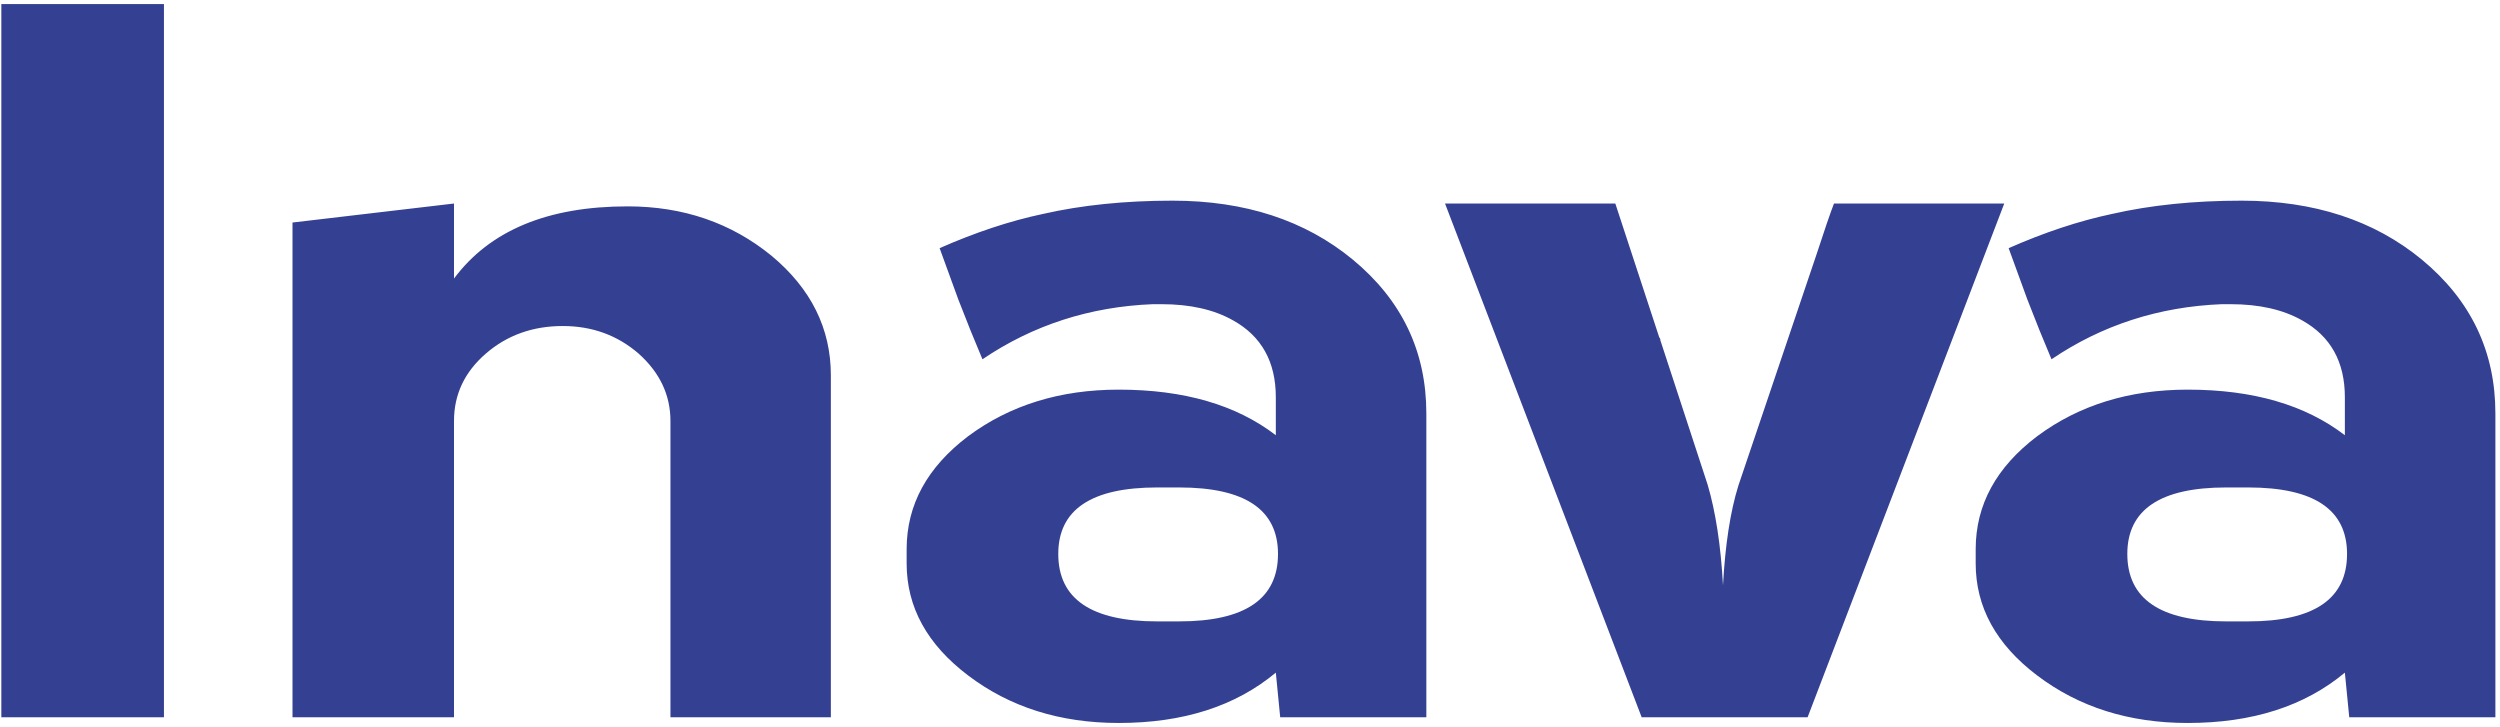 <svg width="110" height="32" viewBox="0 0 110 32" fill="none" xmlns="http://www.w3.org/2000/svg">
<path fill-rule="evenodd" clip-rule="evenodd" d="M79.534 31.561H72.234L63.581 8.955H71.074L73.008 14.847C73.039 14.874 73.056 14.916 73.056 14.972L75.135 21.323C75.489 22.521 75.715 23.997 75.812 25.753C75.909 23.97 76.133 22.508 76.489 21.365L79.921 11.212C80.275 10.126 80.533 9.373 80.695 8.955H88.187L79.534 31.561ZM59.52 11.42C61.679 13.204 62.759 15.46 62.759 18.19V31.561H56.329L56.136 29.596C54.363 31.074 52.058 31.811 49.223 31.811C46.644 31.811 44.437 31.115 42.6 29.722C40.795 28.357 39.892 26.713 39.892 24.791V24.165C39.892 22.215 40.795 20.558 42.6 19.192C44.437 17.827 46.644 17.144 49.223 17.144C52.091 17.144 54.396 17.813 56.136 19.15V17.478C56.136 15.919 55.507 14.791 54.251 14.094C53.413 13.621 52.365 13.384 51.109 13.384H50.722C47.949 13.496 45.453 14.303 43.228 15.808C42.873 14.972 42.519 14.094 42.165 13.175L41.343 10.919C42.921 10.223 44.437 9.721 45.887 9.414C47.595 9.025 49.496 8.829 51.592 8.829C54.782 8.83 57.425 9.694 59.52 11.42ZM51.882 27.341C54.782 27.341 56.232 26.352 56.232 24.374C56.232 22.424 54.782 21.448 51.882 21.448H50.915C48.015 21.448 46.564 22.424 46.564 24.374C46.564 26.352 48.015 27.341 50.915 27.341H51.882ZM33.947 11.253C35.688 12.702 36.558 14.457 36.558 16.518V31.561H29.5V18.523C29.5 17.382 29.032 16.392 28.098 15.557C27.163 14.749 26.051 14.345 24.762 14.345C23.441 14.345 22.312 14.749 21.378 15.557C20.443 16.365 19.976 17.354 19.976 18.523V31.561H12.87V9.791L19.976 8.955V12.256C21.555 10.139 24.101 9.08 27.614 9.08C30.063 9.08 32.174 9.805 33.947 11.253ZM106.558 11.42C108.717 13.204 109.797 15.46 109.797 18.19V31.561H103.367L103.174 29.596C101.401 31.074 99.096 31.811 96.26 31.811C93.682 31.811 91.475 31.115 89.638 29.722C87.832 28.357 86.93 26.713 86.93 24.791V24.165C86.93 22.215 87.832 20.558 89.638 19.192C91.475 17.827 93.682 17.144 96.26 17.144C99.129 17.144 101.433 17.813 103.174 19.15V17.478C103.174 15.919 102.545 14.791 101.288 14.094C100.45 13.621 99.403 13.384 98.146 13.384H97.76C94.987 13.496 92.49 14.303 90.266 15.808C89.911 14.972 89.557 14.094 89.203 13.175L88.38 10.919C89.959 10.223 91.475 9.721 92.924 9.414C94.633 9.025 96.534 8.829 98.629 8.829C101.82 8.83 104.462 9.694 106.558 11.42ZM98.92 27.341C101.82 27.341 103.27 26.352 103.27 24.374C103.27 22.424 101.82 21.448 98.92 21.448H97.953C95.052 21.448 93.602 22.424 93.602 24.374C93.602 26.352 95.052 27.341 97.953 27.341H98.92ZM0.059 31.561H7.214V0.18H0.059V31.561Z" fill="#344193"/>
</svg>
